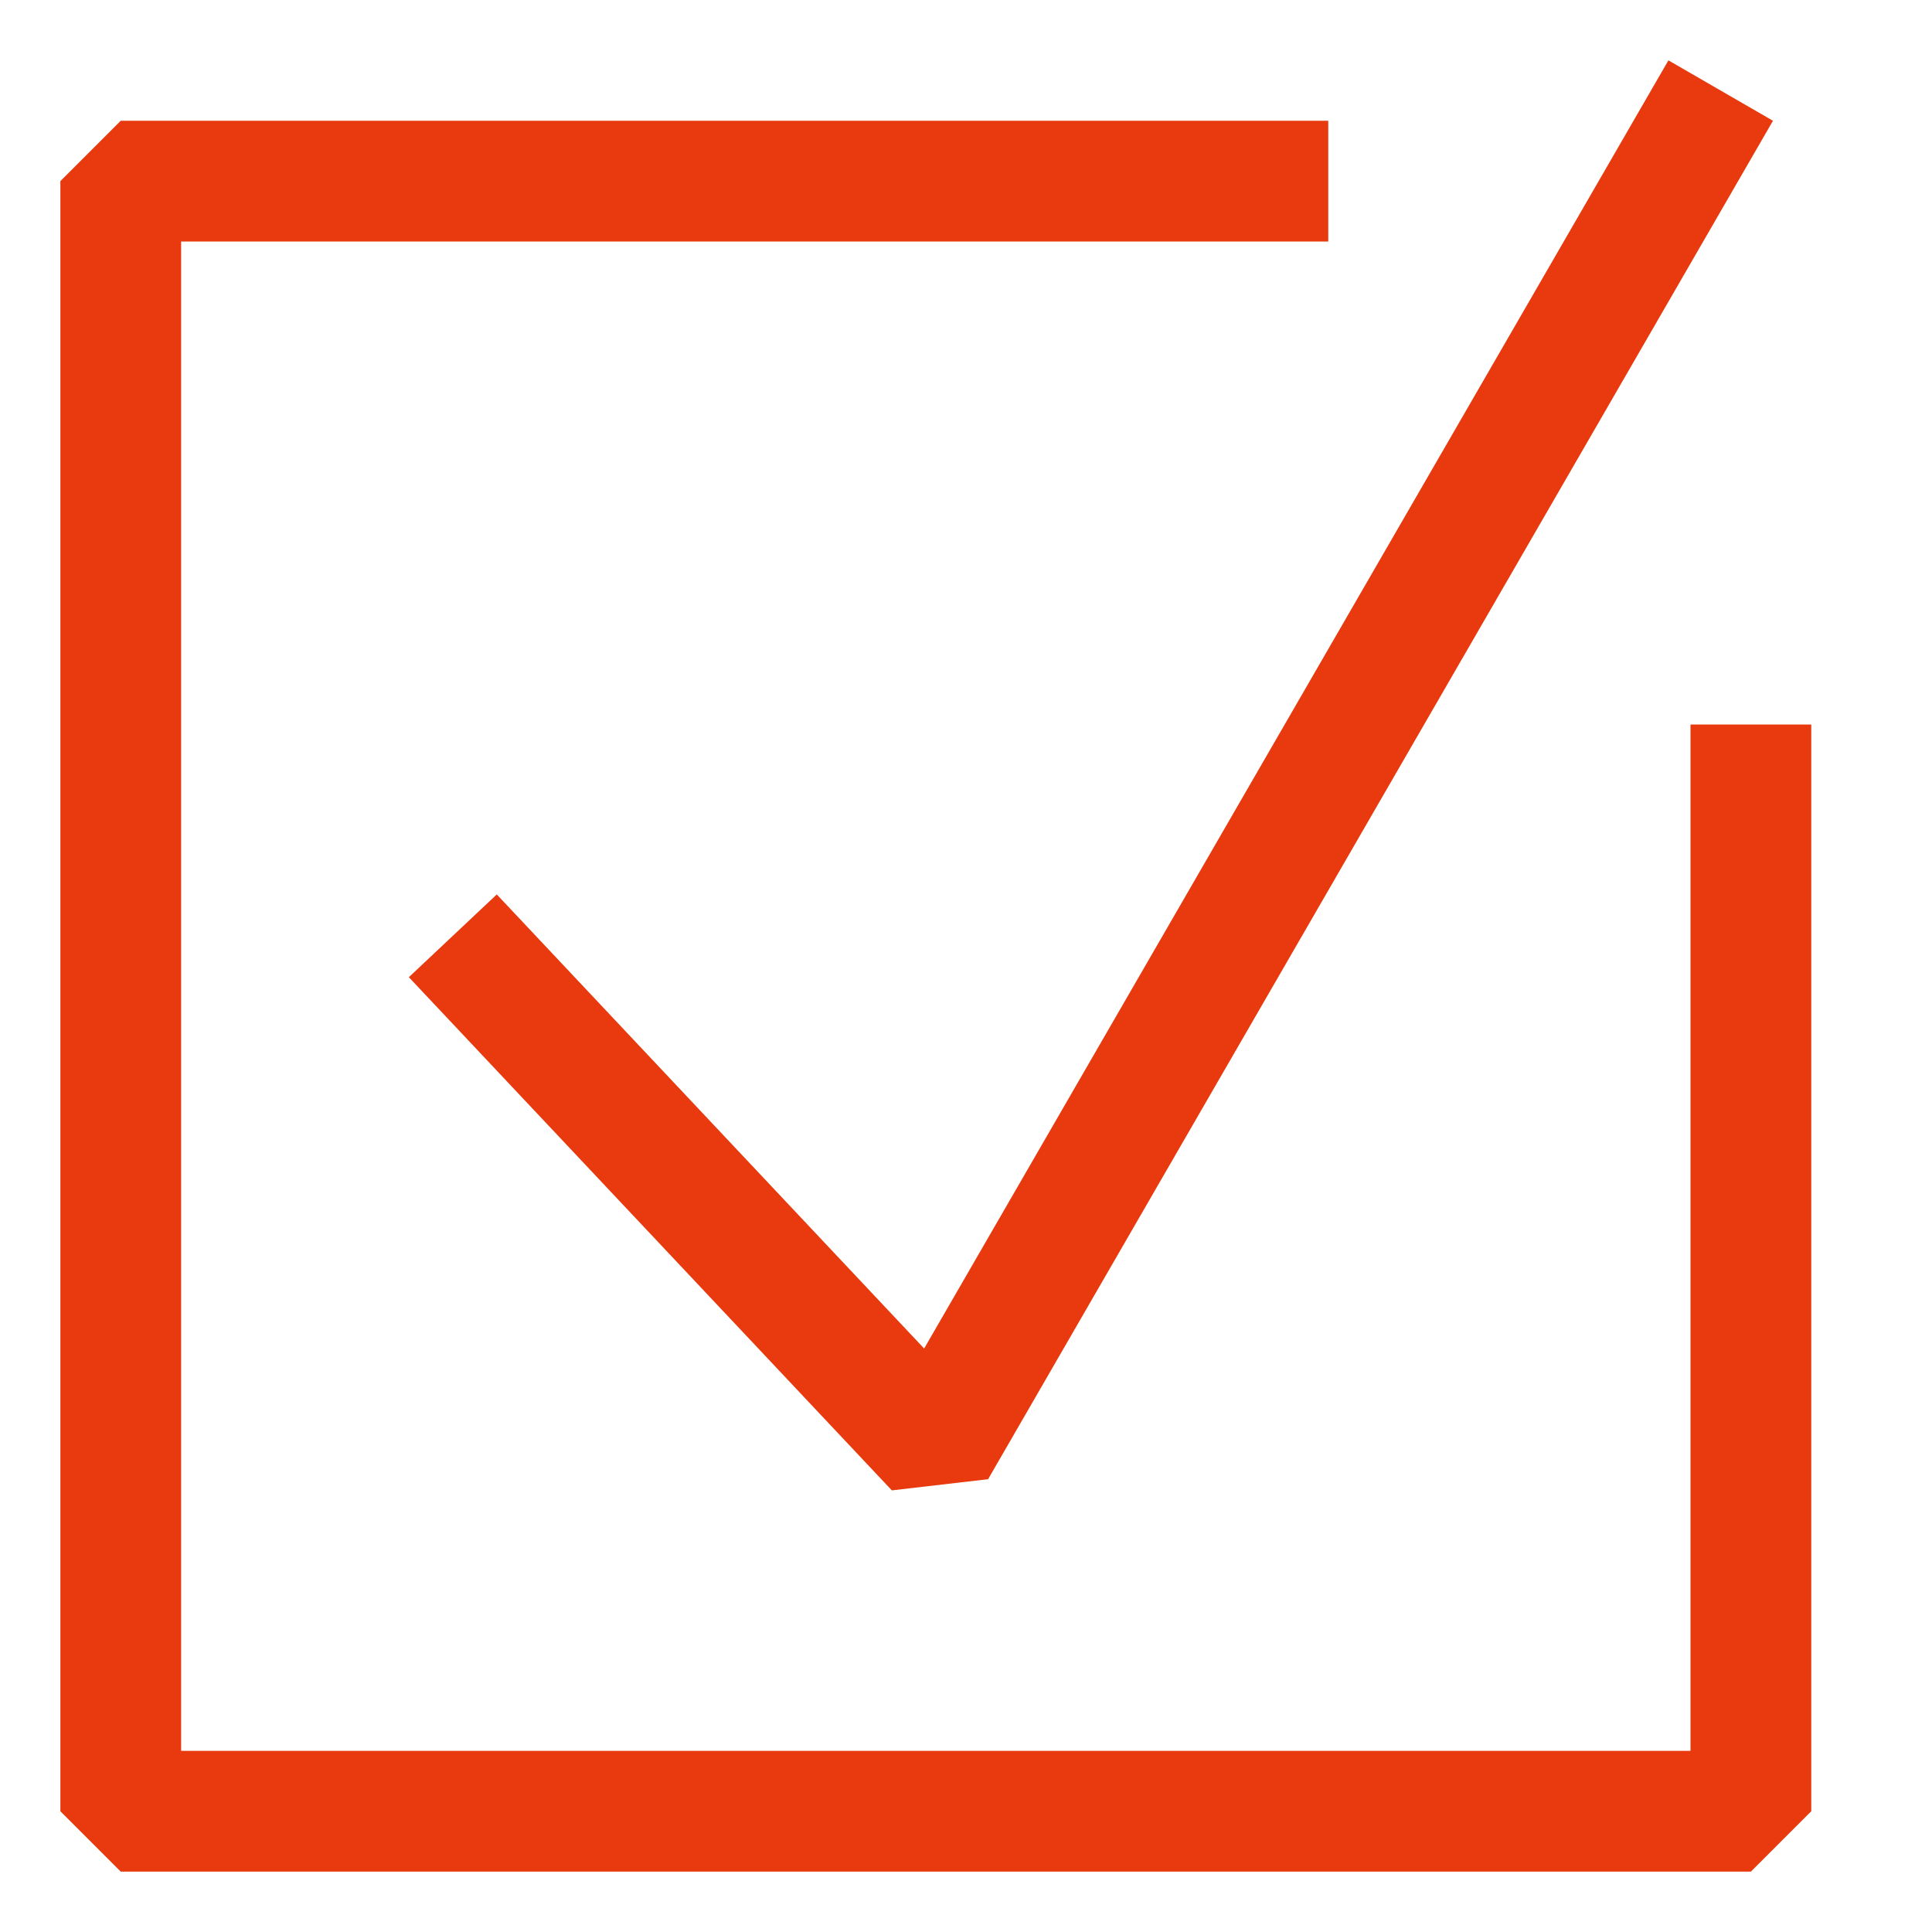 <?xml version="1.0" encoding="UTF-8"?> <svg xmlns="http://www.w3.org/2000/svg" id="_Слой_1" data-name="Слой 1" viewBox="0 0 32 32"> <defs> <style> .cls-1 { fill: none; stroke: #e83a0e; stroke-linejoin: bevel; stroke-width: 2px; } </style> </defs> <polyline class="cls-1" points="28.5 1.5 15.5 24 7.5 15.5"></polyline> <polyline class="cls-1" points="22 3 2 3 2 30 29 30 29 12"></polyline> </svg> 